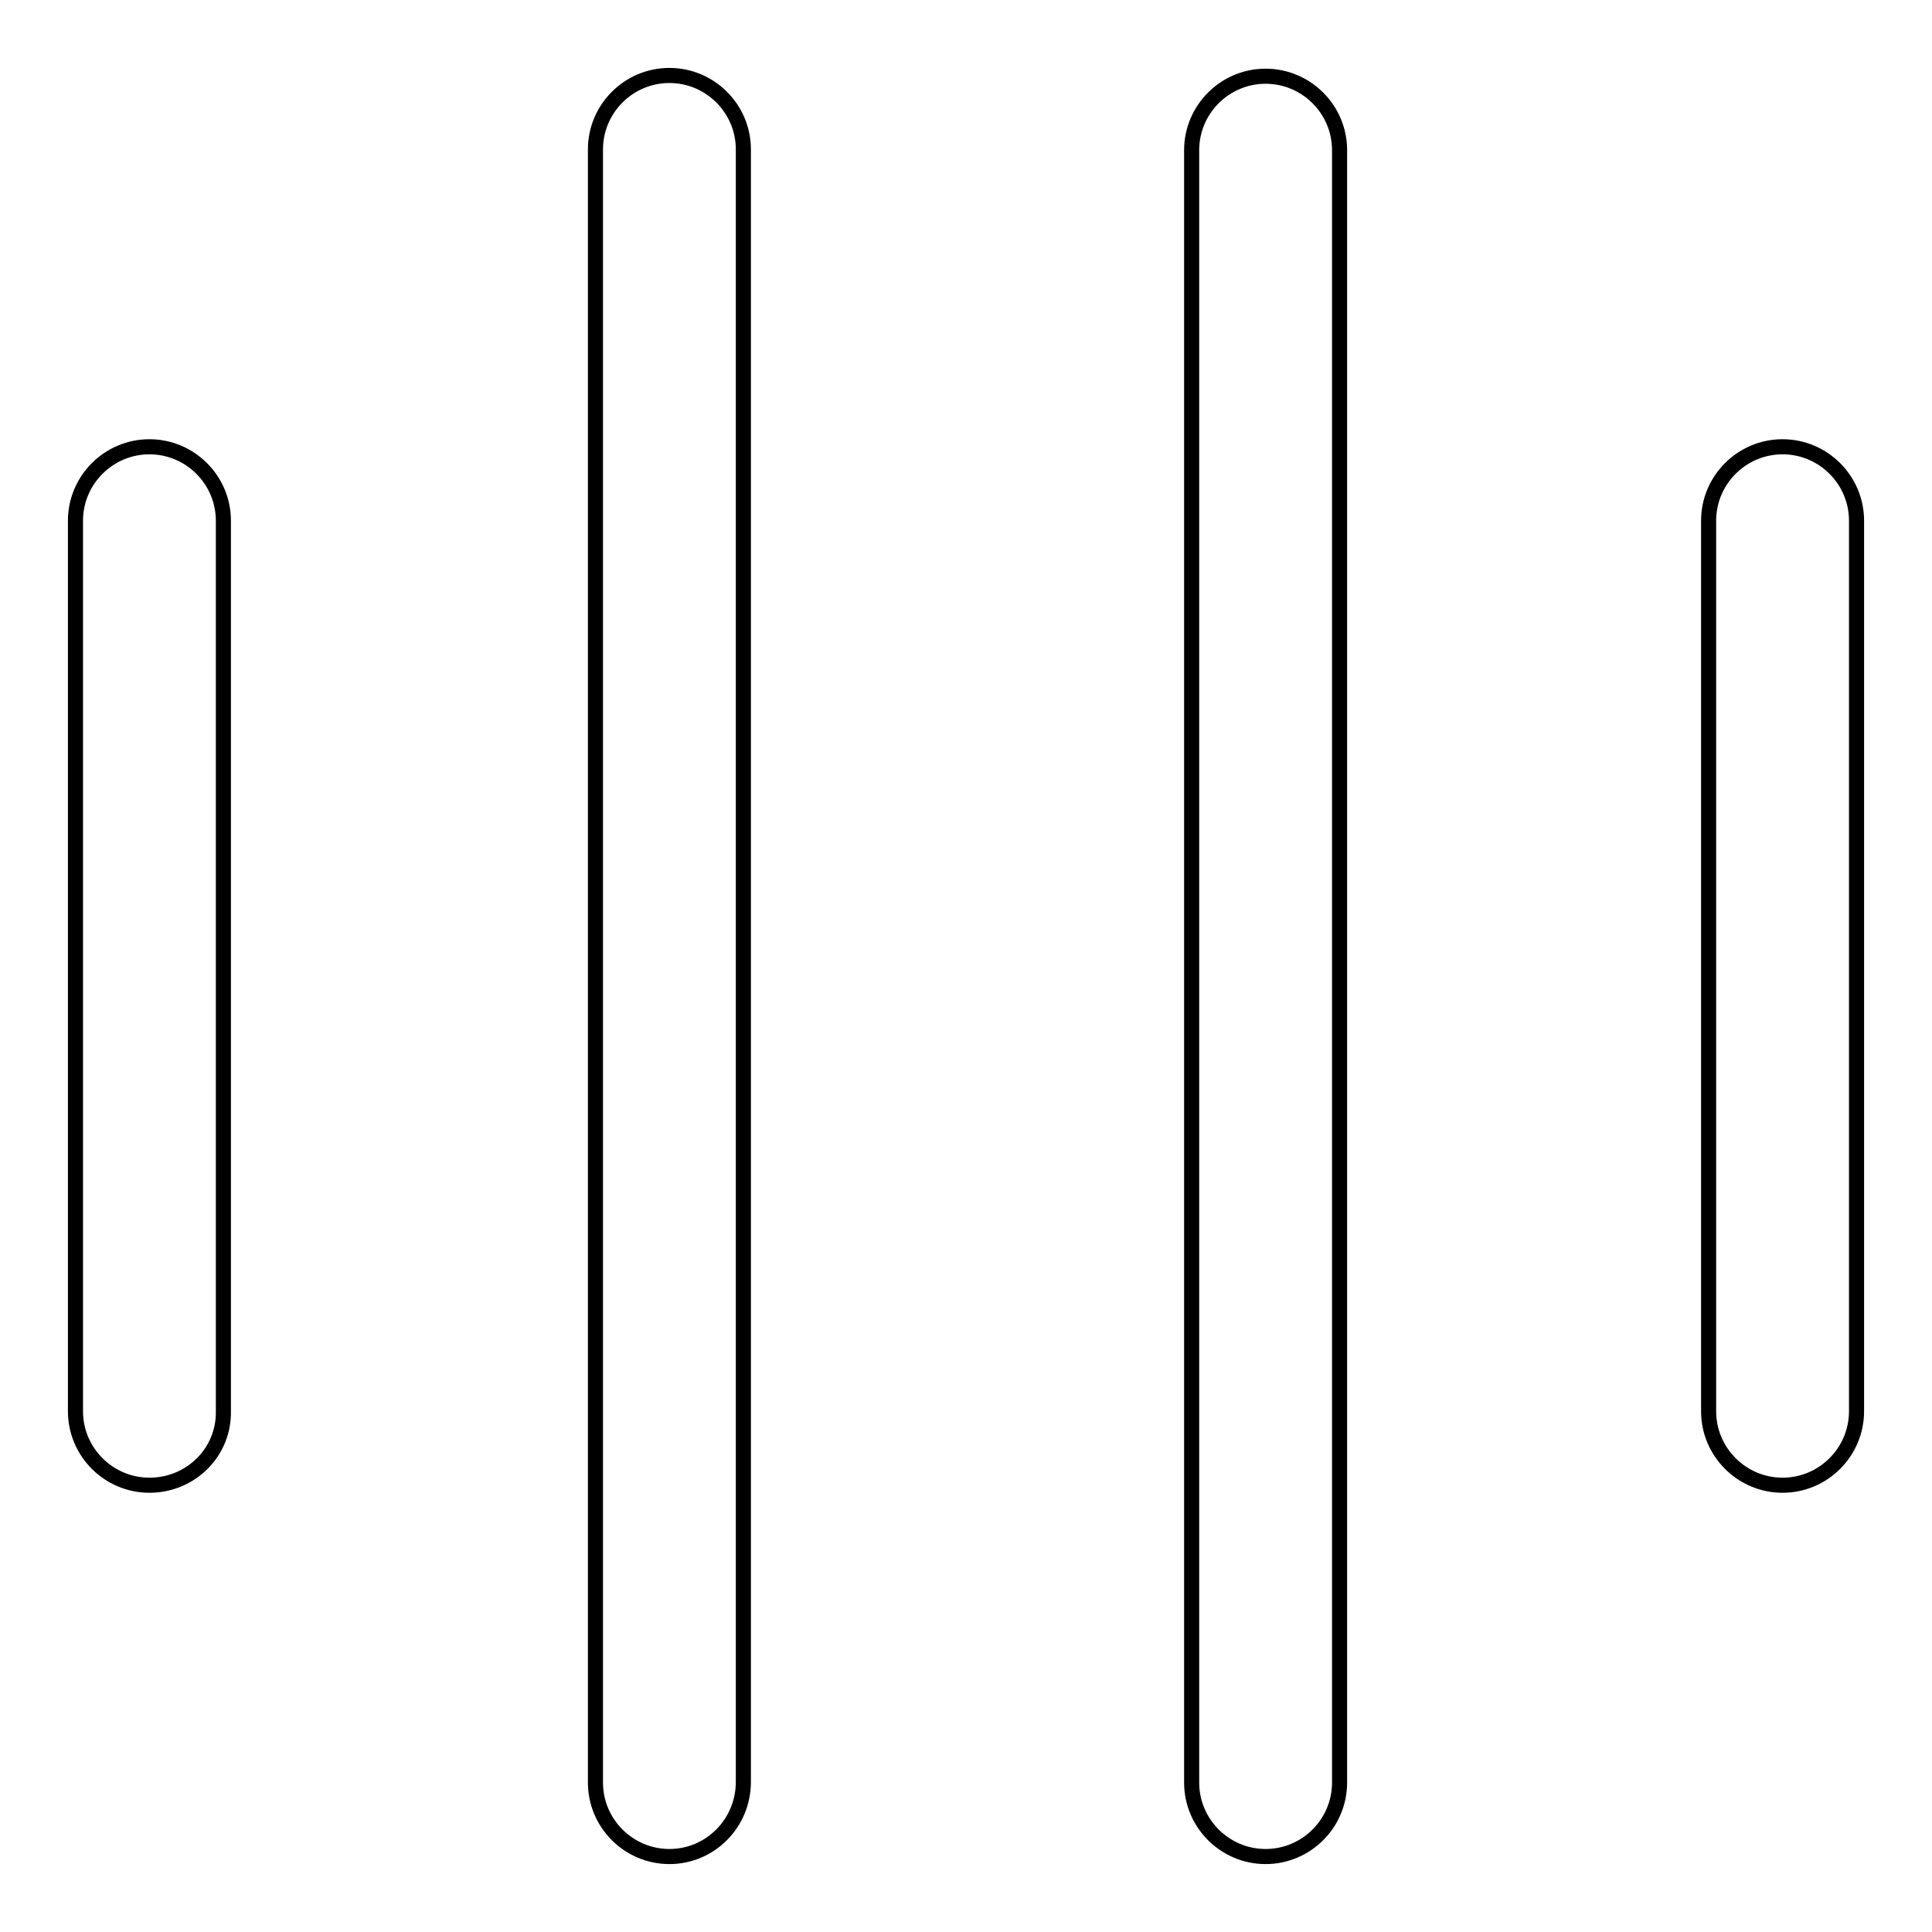 <?xml version="1.0" encoding="utf-8"?>
<!-- Svg Vector Icons : http://www.onlinewebfonts.com/icon -->
<!DOCTYPE svg PUBLIC "-//W3C//DTD SVG 1.1//EN" "http://www.w3.org/Graphics/SVG/1.1/DTD/svg11.dtd">
<svg version="1.1" xmlns="http://www.w3.org/2000/svg" xmlns:xlink="http://www.w3.org/1999/xlink" x="0px" y="0px" viewBox="0 0 256 256" enable-background="new 0 0 256 256" xml:space="preserve">
<g> <path stroke-width="2" fill-opacity="0" stroke="#000000"  d="M88.7,246c-5.4,0-9.8-4.4-9.8-9.8V19.8c0-5.4,4.4-9.8,9.8-9.8c5.4,0,9.8,4.4,9.8,9.8v216.3 C98.5,241.6,94.1,246,88.7,246z M167.7,246c-5.4,0-9.8-4.4-9.8-9.8V19.9c0-5.4,4.4-9.8,9.8-9.8s9.8,4.4,9.8,9.8v216.3 C177.5,241.6,173.1,246,167.7,246z M236.2,196.8c-5.4,0-9.8-4.4-9.8-9.8V69c0-5.4,4.4-9.8,9.8-9.8s9.8,4.4,9.8,9.8v118 C246,192.4,241.6,196.8,236.2,196.8z M19.8,196.8c-5.4,0-9.8-4.4-9.8-9.8V69c0-5.4,4.4-9.8,9.8-9.8c5.4,0,9.8,4.4,9.8,9.8v118 C29.7,192.4,25.3,196.8,19.8,196.8z"/></g>
</svg>